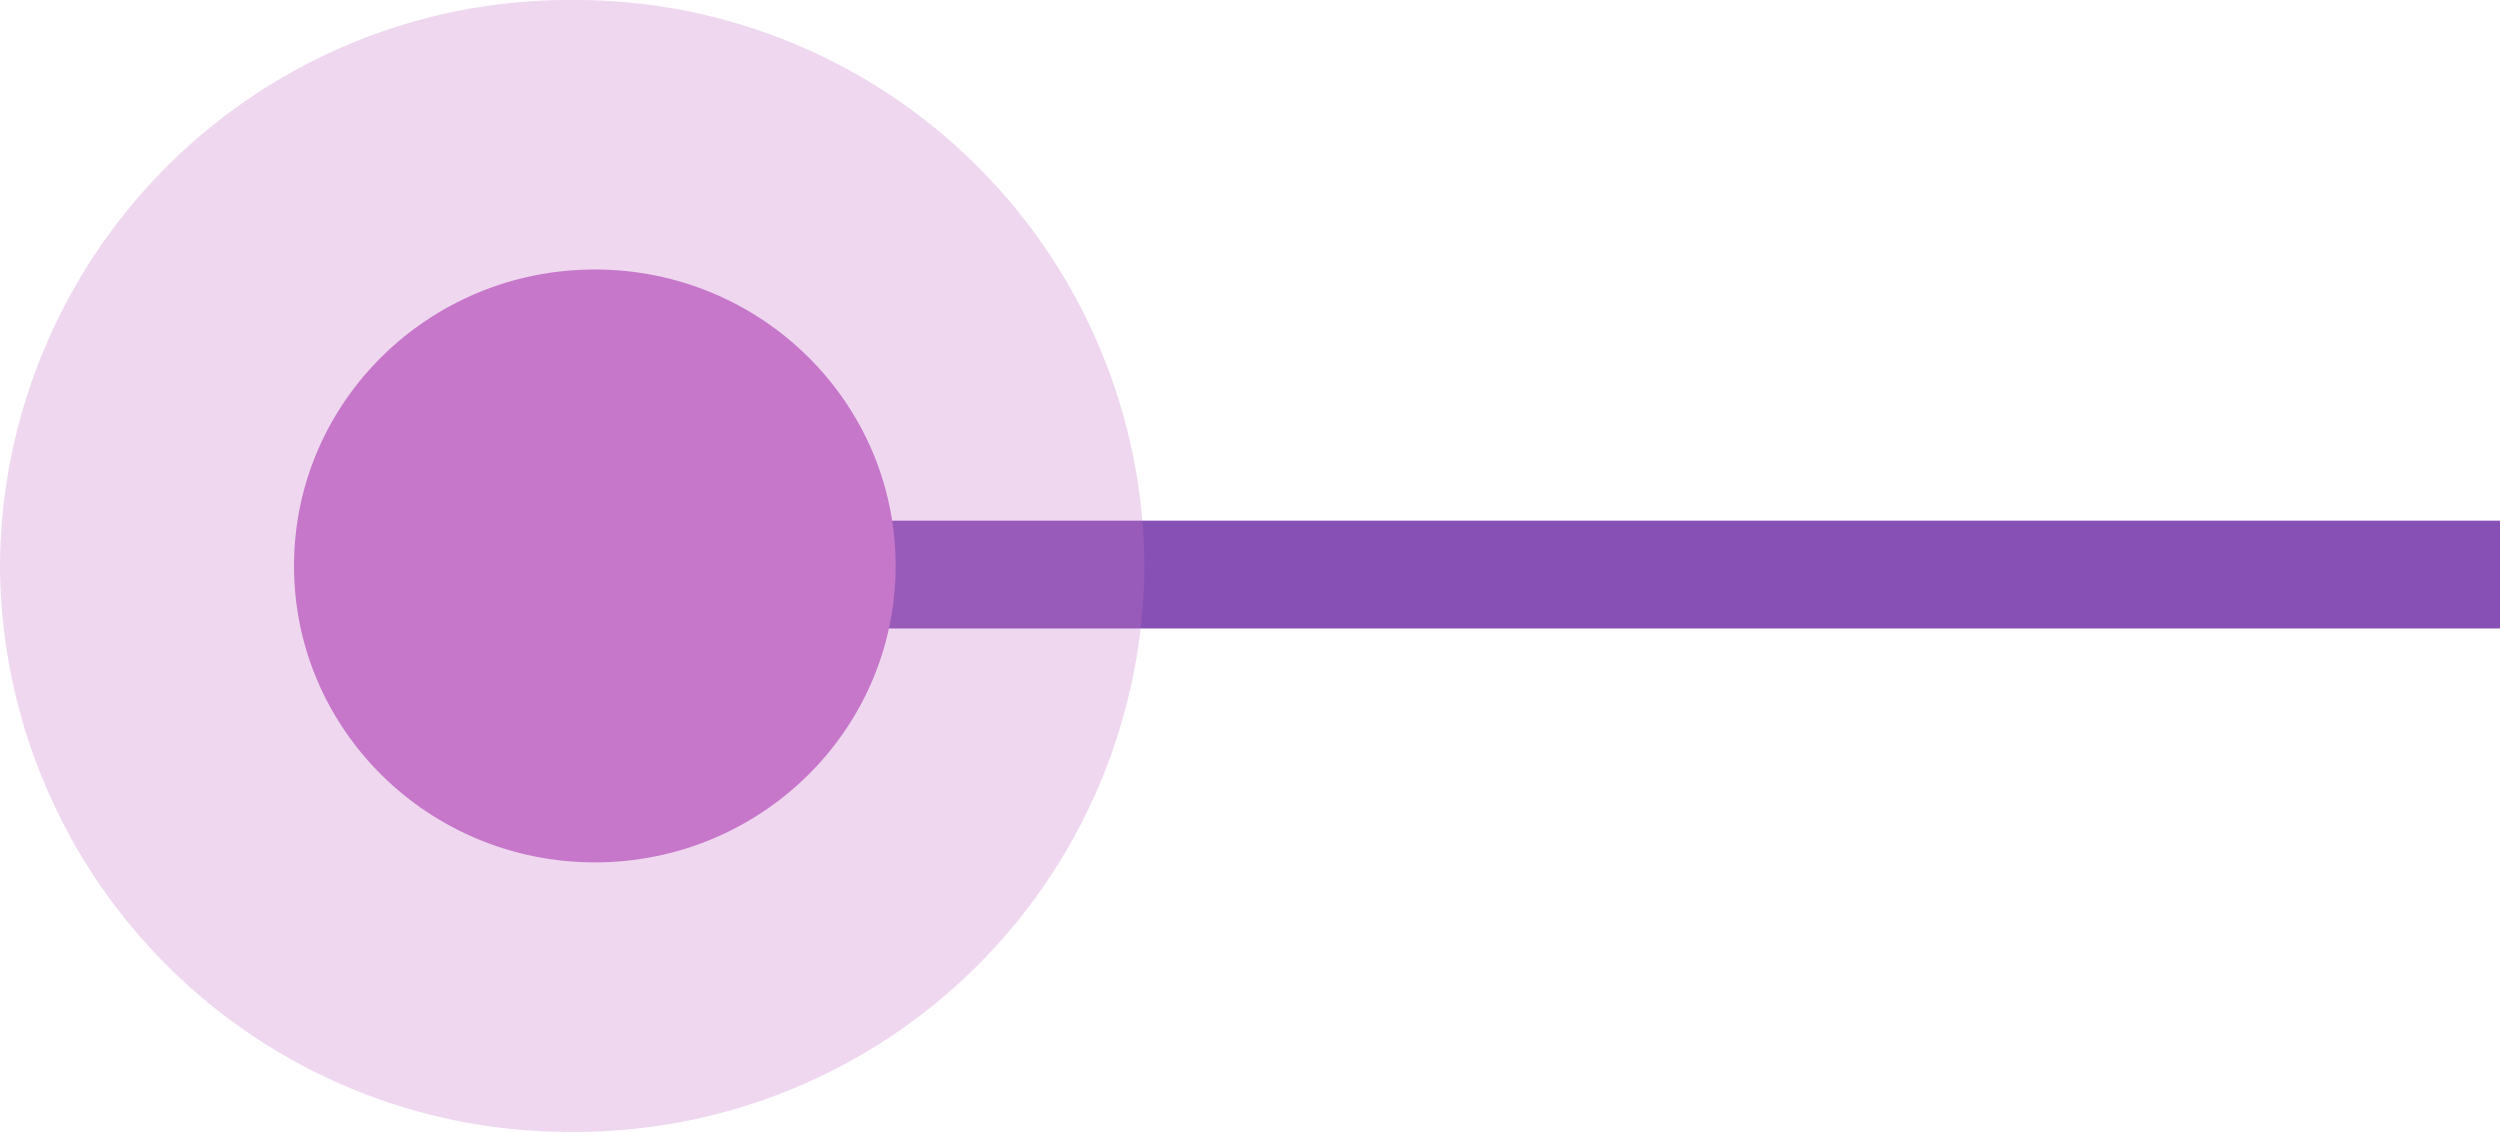 <svg xmlns="http://www.w3.org/2000/svg" width="46.383" height="21" viewBox="0 0 46.383 21">
  <g id="Group_276" data-name="Group 276" transform="translate(-1029.42 -2633)">
    <path id="Path_784" data-name="Path 784" d="M0,0V35.668" transform="translate(1040.135 2643.66) rotate(-90)" fill="none" stroke="#8650b5" stroke-width="2"/>
    <g id="Group_262" data-name="Group 262" transform="translate(1029.42 2633)">
      <ellipse id="Ellipse_10" data-name="Ellipse 10" cx="5.581" cy="5.5" rx="5.581" ry="5.5" transform="translate(16.617 16) rotate(180)" fill="#c678ca"/>
      <path id="Path_73" data-name="Path 73" d="M10.616,0A10.559,10.559,0,0,1,21.233,10.5,10.559,10.559,0,0,1,10.616,21,10.559,10.559,0,0,1,0,10.5,10.559,10.559,0,0,1,10.616,0Z" transform="translate(21.233 21) rotate(180)" fill="rgba(198,120,202,0.29)"/>
    </g>
  </g>
</svg>
